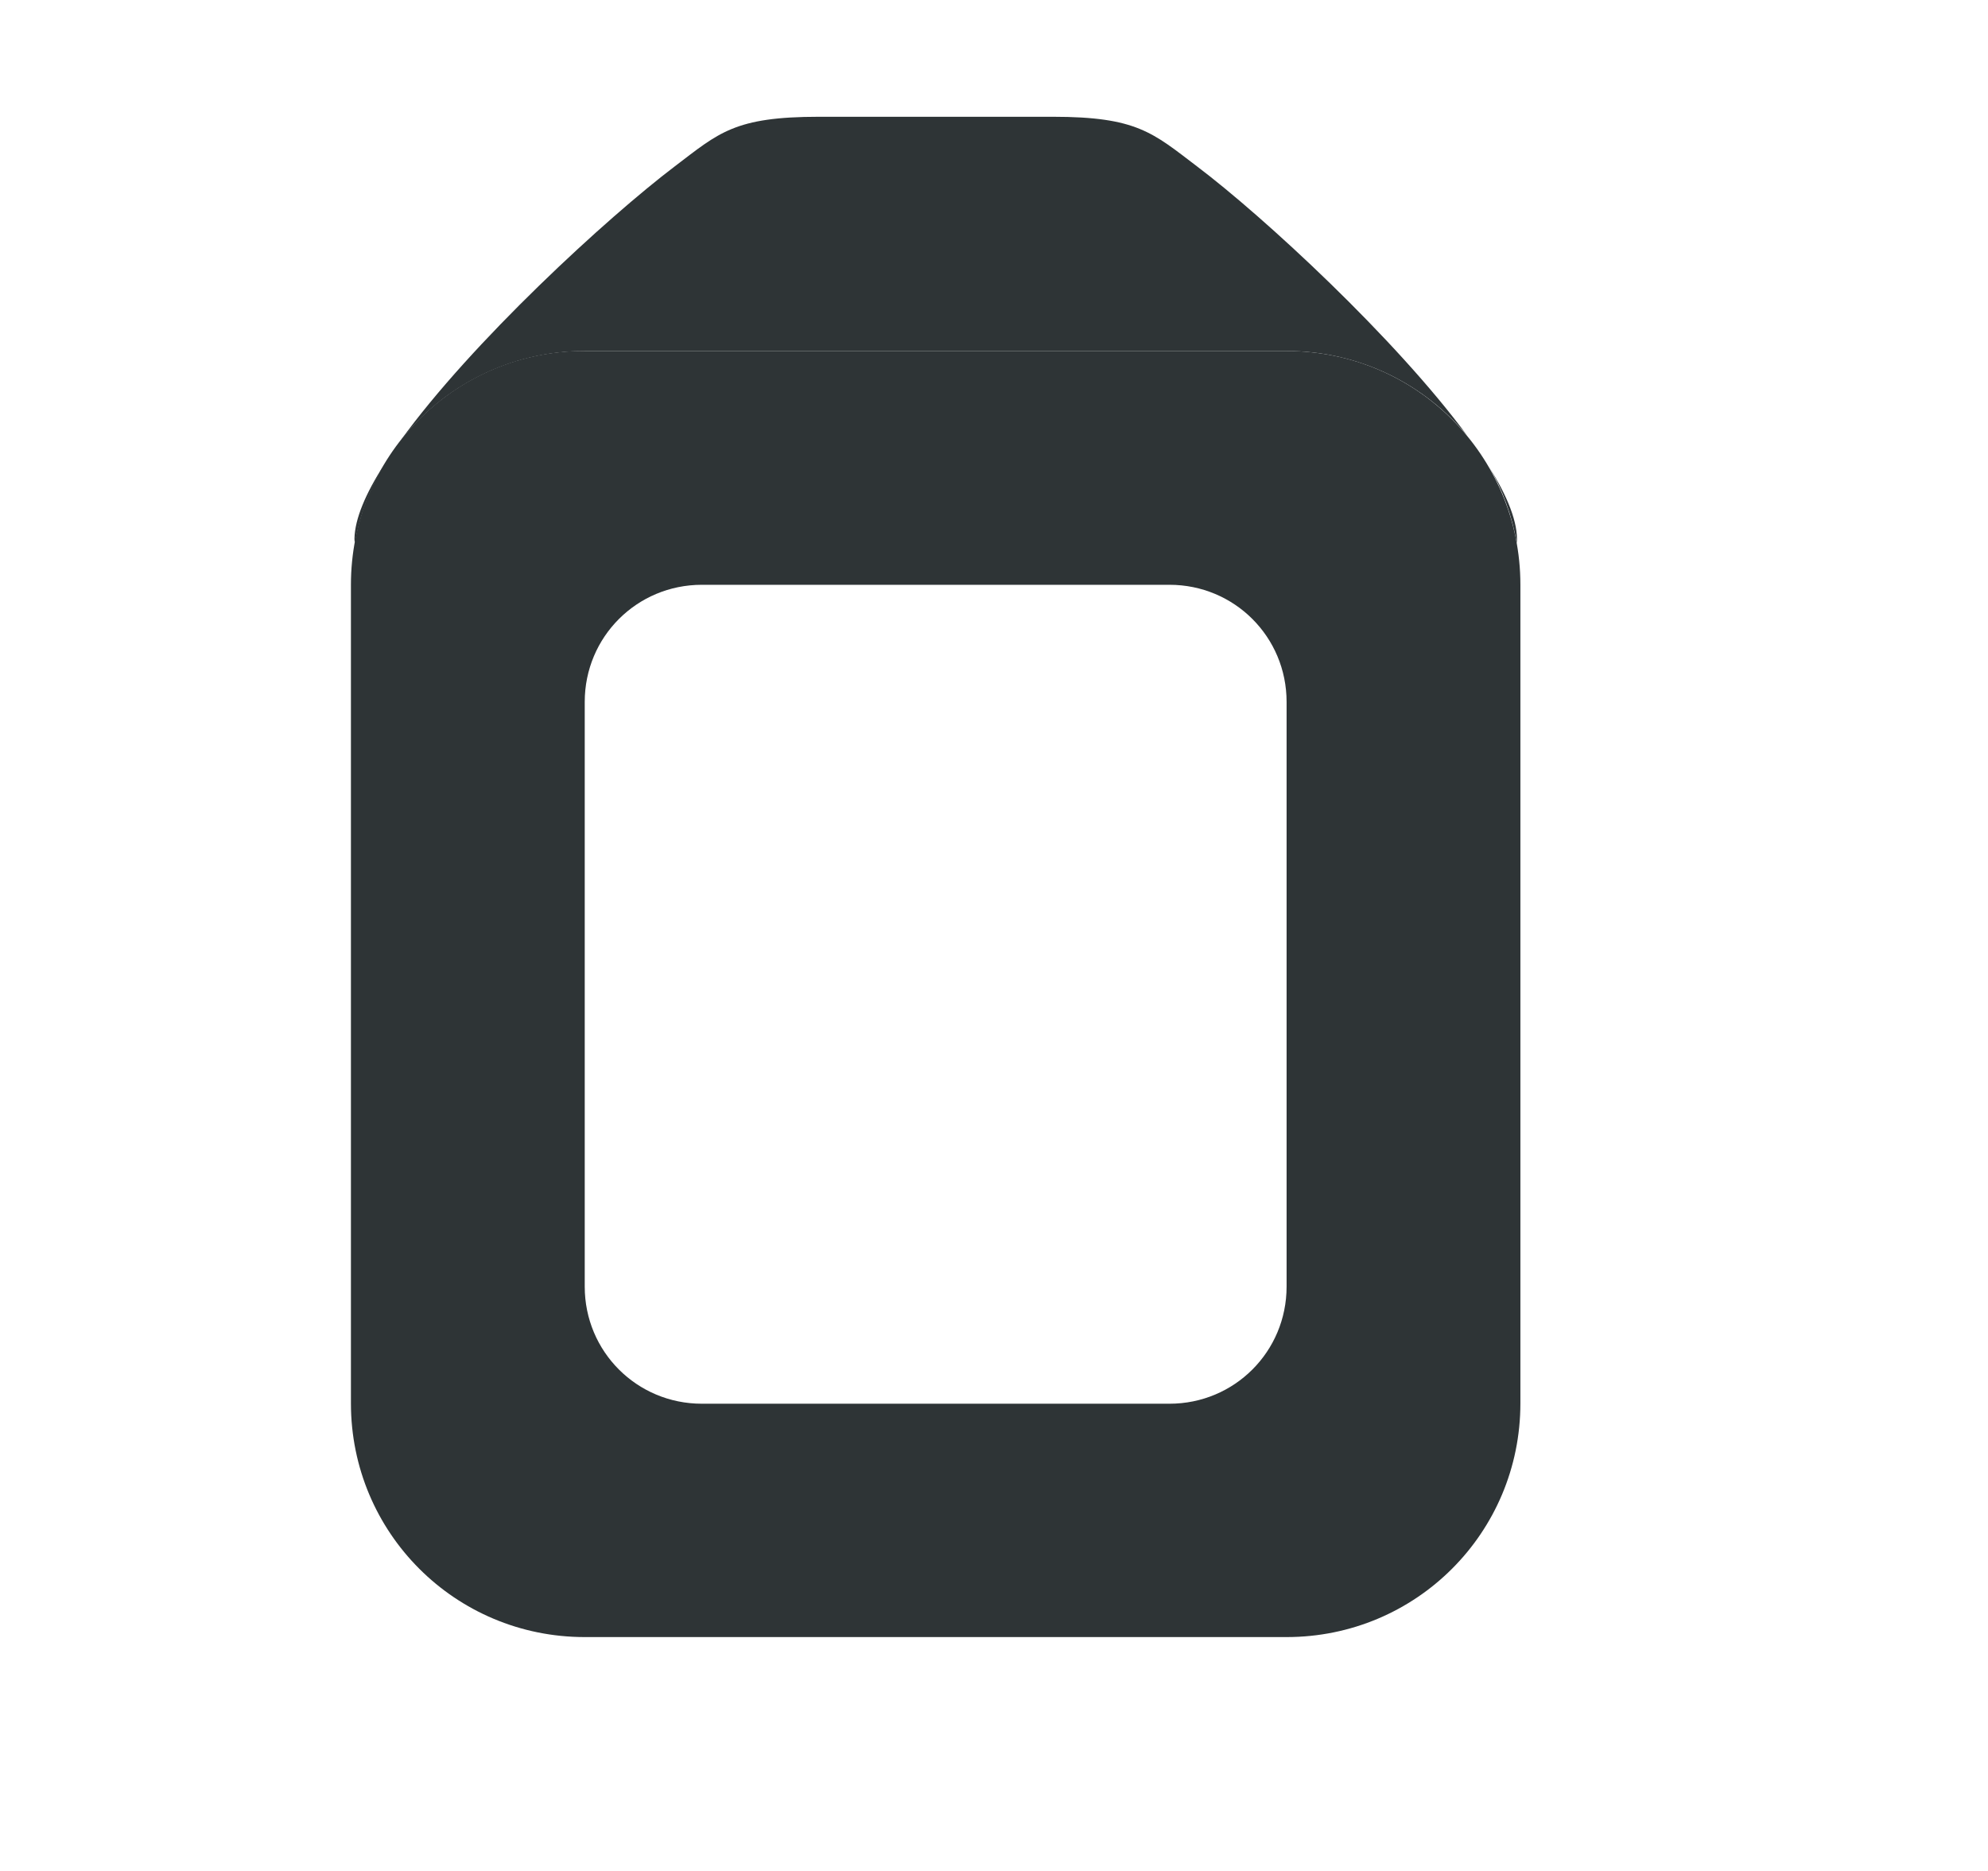 <svg height="16" viewBox="0 0 4.498 4.233" width="17" xmlns="http://www.w3.org/2000/svg"><g fill="#2e3436" stroke-width=".265"><path d="m.802 1.218c-0.0.003 0.0.006.001.009 0.0.001-0.0.001 0 .002.011-.063.034-.123.065-.176-.041.064-.065.121-.066.165zm.104-.221c.097-.124.248-.203.418-.203h1.587c.165 0 .312.075.409.192-.163-.221-.461-.496-.612-.61-.1-.076-.136-.112-.326-.112h-.132-.397c-.191 0-.226.036-.326.112-.153.116-.46.398-.621.621zm2.463.059c.031.052.052.111.063.173 0-.001-0-.001 0-.002.003-.044-.021-.104-.063-.171z"/><path d="m1.309.794c-.287.007-.515.241-.515.529v1.852c0 .293.236.529.529.529h1.588c.293 0 .529-.236.529-.529v-1.852c0-.293-.236-.529-.529-.529h-1.588c-.005 0-.009-0-.014 0zm.279.529h1.058c.147 0 .265.118.265.265v1.323c0 .147-.118.265-.265.265h-1.058c-.147 0-.265-.118-.265-.265v-1.323c0-.147.118-.265.265-.265z"/></g></svg>